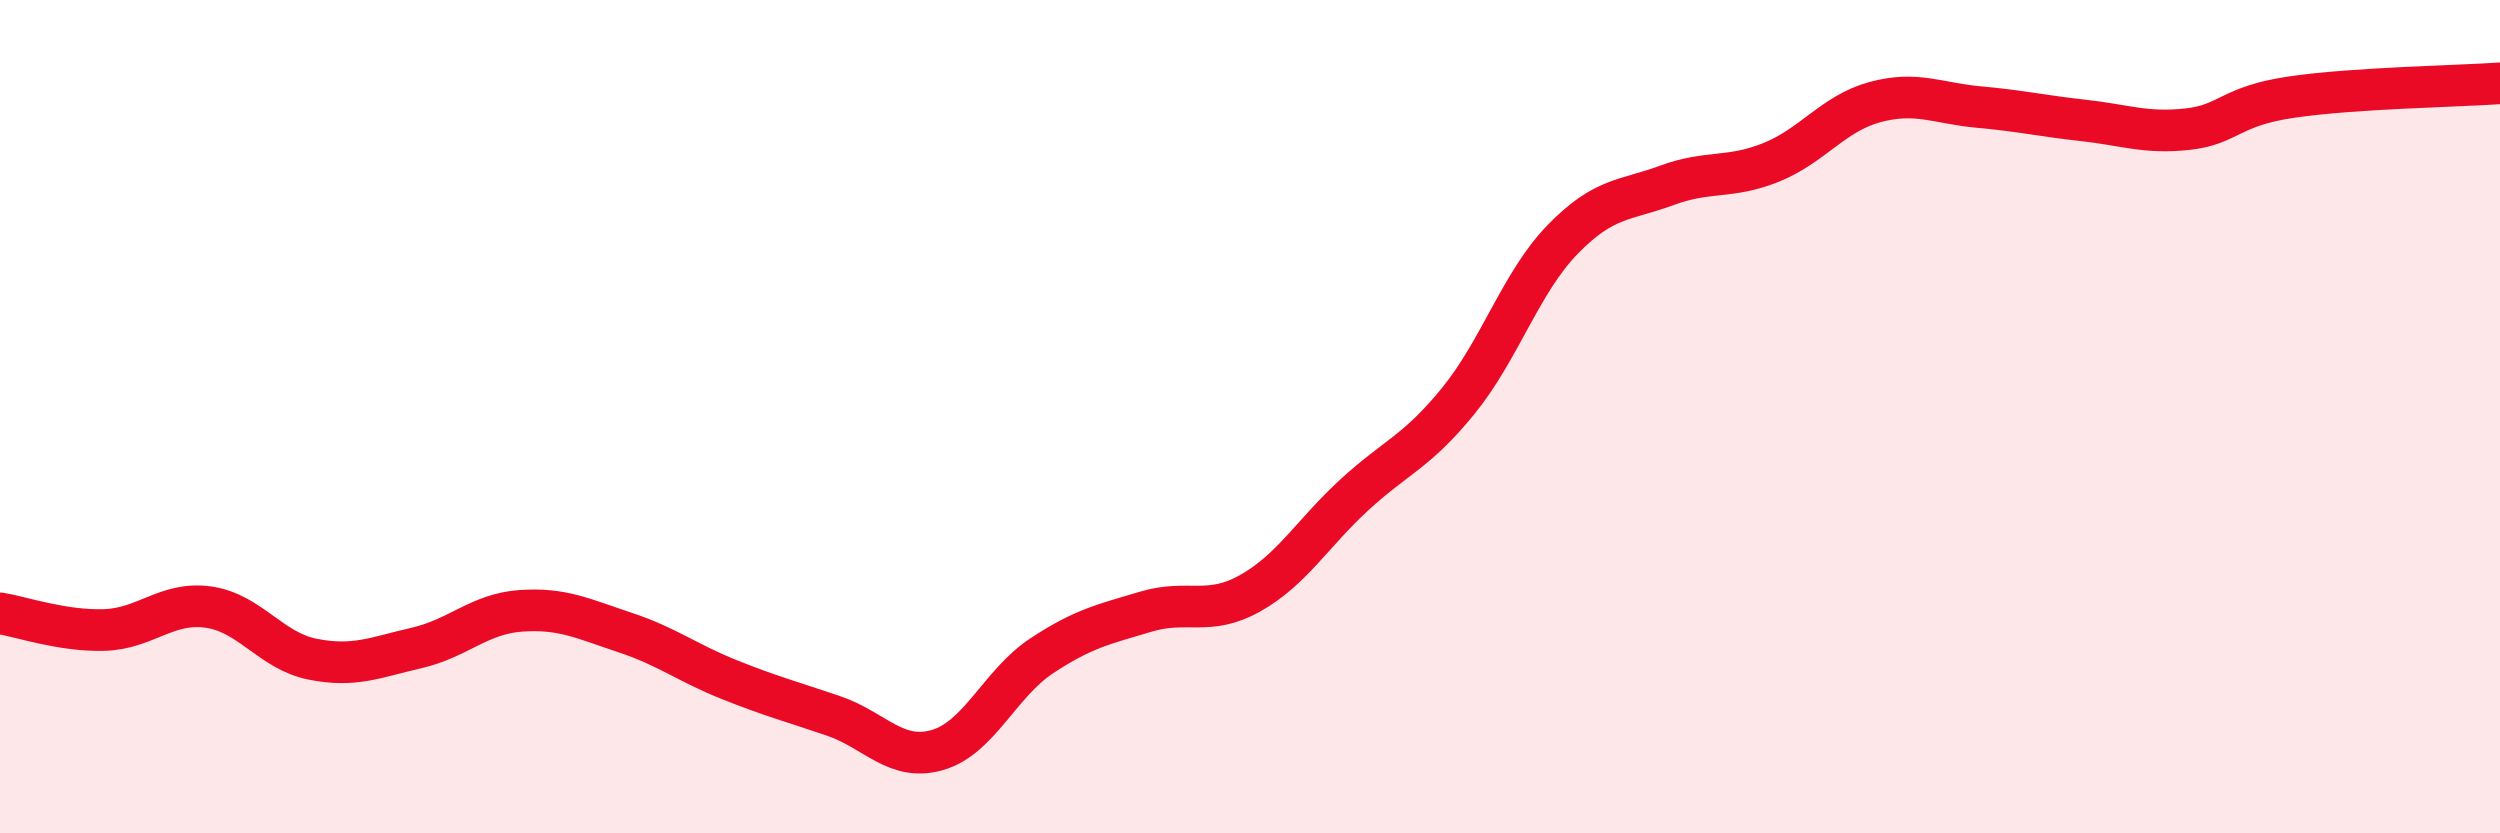 
    <svg width="60" height="20" viewBox="0 0 60 20" xmlns="http://www.w3.org/2000/svg">
      <path
        d="M 0,14.72 C 0.5,14.8 1.5,15.15 2.5,15.12 C 3.5,15.09 4,14.43 5,14.57 C 6,14.71 6.5,15.62 7.5,15.82 C 8.5,16.02 9,15.78 10,15.55 C 11,15.32 11.5,14.73 12.5,14.66 C 13.5,14.59 14,14.85 15,15.18 C 16,15.51 16.5,15.91 17.5,16.31 C 18.5,16.71 19,16.84 20,17.18 C 21,17.52 21.5,18.29 22.5,18 C 23.5,17.71 24,16.4 25,15.74 C 26,15.08 26.5,14.98 27.5,14.68 C 28.5,14.38 29,14.8 30,14.24 C 31,13.68 31.5,12.8 32.5,11.88 C 33.5,10.96 34,10.85 35,9.62 C 36,8.39 36.5,6.78 37.5,5.75 C 38.5,4.72 39,4.82 40,4.45 C 41,4.08 41.5,4.3 42.5,3.9 C 43.5,3.5 44,2.72 45,2.45 C 46,2.18 46.5,2.48 47.5,2.57 C 48.5,2.66 49,2.78 50,2.89 C 51,3 51.5,3.21 52.5,3.1 C 53.5,2.99 53.5,2.55 55,2.33 C 56.5,2.11 59,2.07 60,2L60 20L0 20Z"
        fill="#EB0A25"
        opacity="0.1"
        stroke-linecap="round"
        stroke-linejoin="round"
      />
      <path
        d="M 0,14.72 C 0.5,14.8 1.5,15.15 2.5,15.12 C 3.5,15.09 4,14.43 5,14.57 C 6,14.71 6.5,15.62 7.5,15.82 C 8.5,16.02 9,15.78 10,15.55 C 11,15.32 11.5,14.73 12.5,14.66 C 13.5,14.59 14,14.85 15,15.18 C 16,15.51 16.5,15.91 17.5,16.31 C 18.5,16.71 19,16.84 20,17.18 C 21,17.52 21.5,18.29 22.5,18 C 23.5,17.71 24,16.4 25,15.74 C 26,15.08 26.5,14.98 27.5,14.68 C 28.5,14.38 29,14.8 30,14.24 C 31,13.68 31.5,12.8 32.5,11.88 C 33.5,10.96 34,10.85 35,9.62 C 36,8.39 36.5,6.78 37.5,5.75 C 38.5,4.72 39,4.82 40,4.45 C 41,4.08 41.5,4.3 42.5,3.9 C 43.5,3.5 44,2.72 45,2.45 C 46,2.18 46.5,2.48 47.5,2.57 C 48.5,2.66 49,2.78 50,2.89 C 51,3 51.5,3.21 52.5,3.1 C 53.5,2.99 53.5,2.55 55,2.33 C 56.5,2.11 59,2.07 60,2"
        stroke="#EB0A25"
        stroke-width="1"
        fill="none"
        stroke-linecap="round"
        stroke-linejoin="round"
      />
    </svg>
  